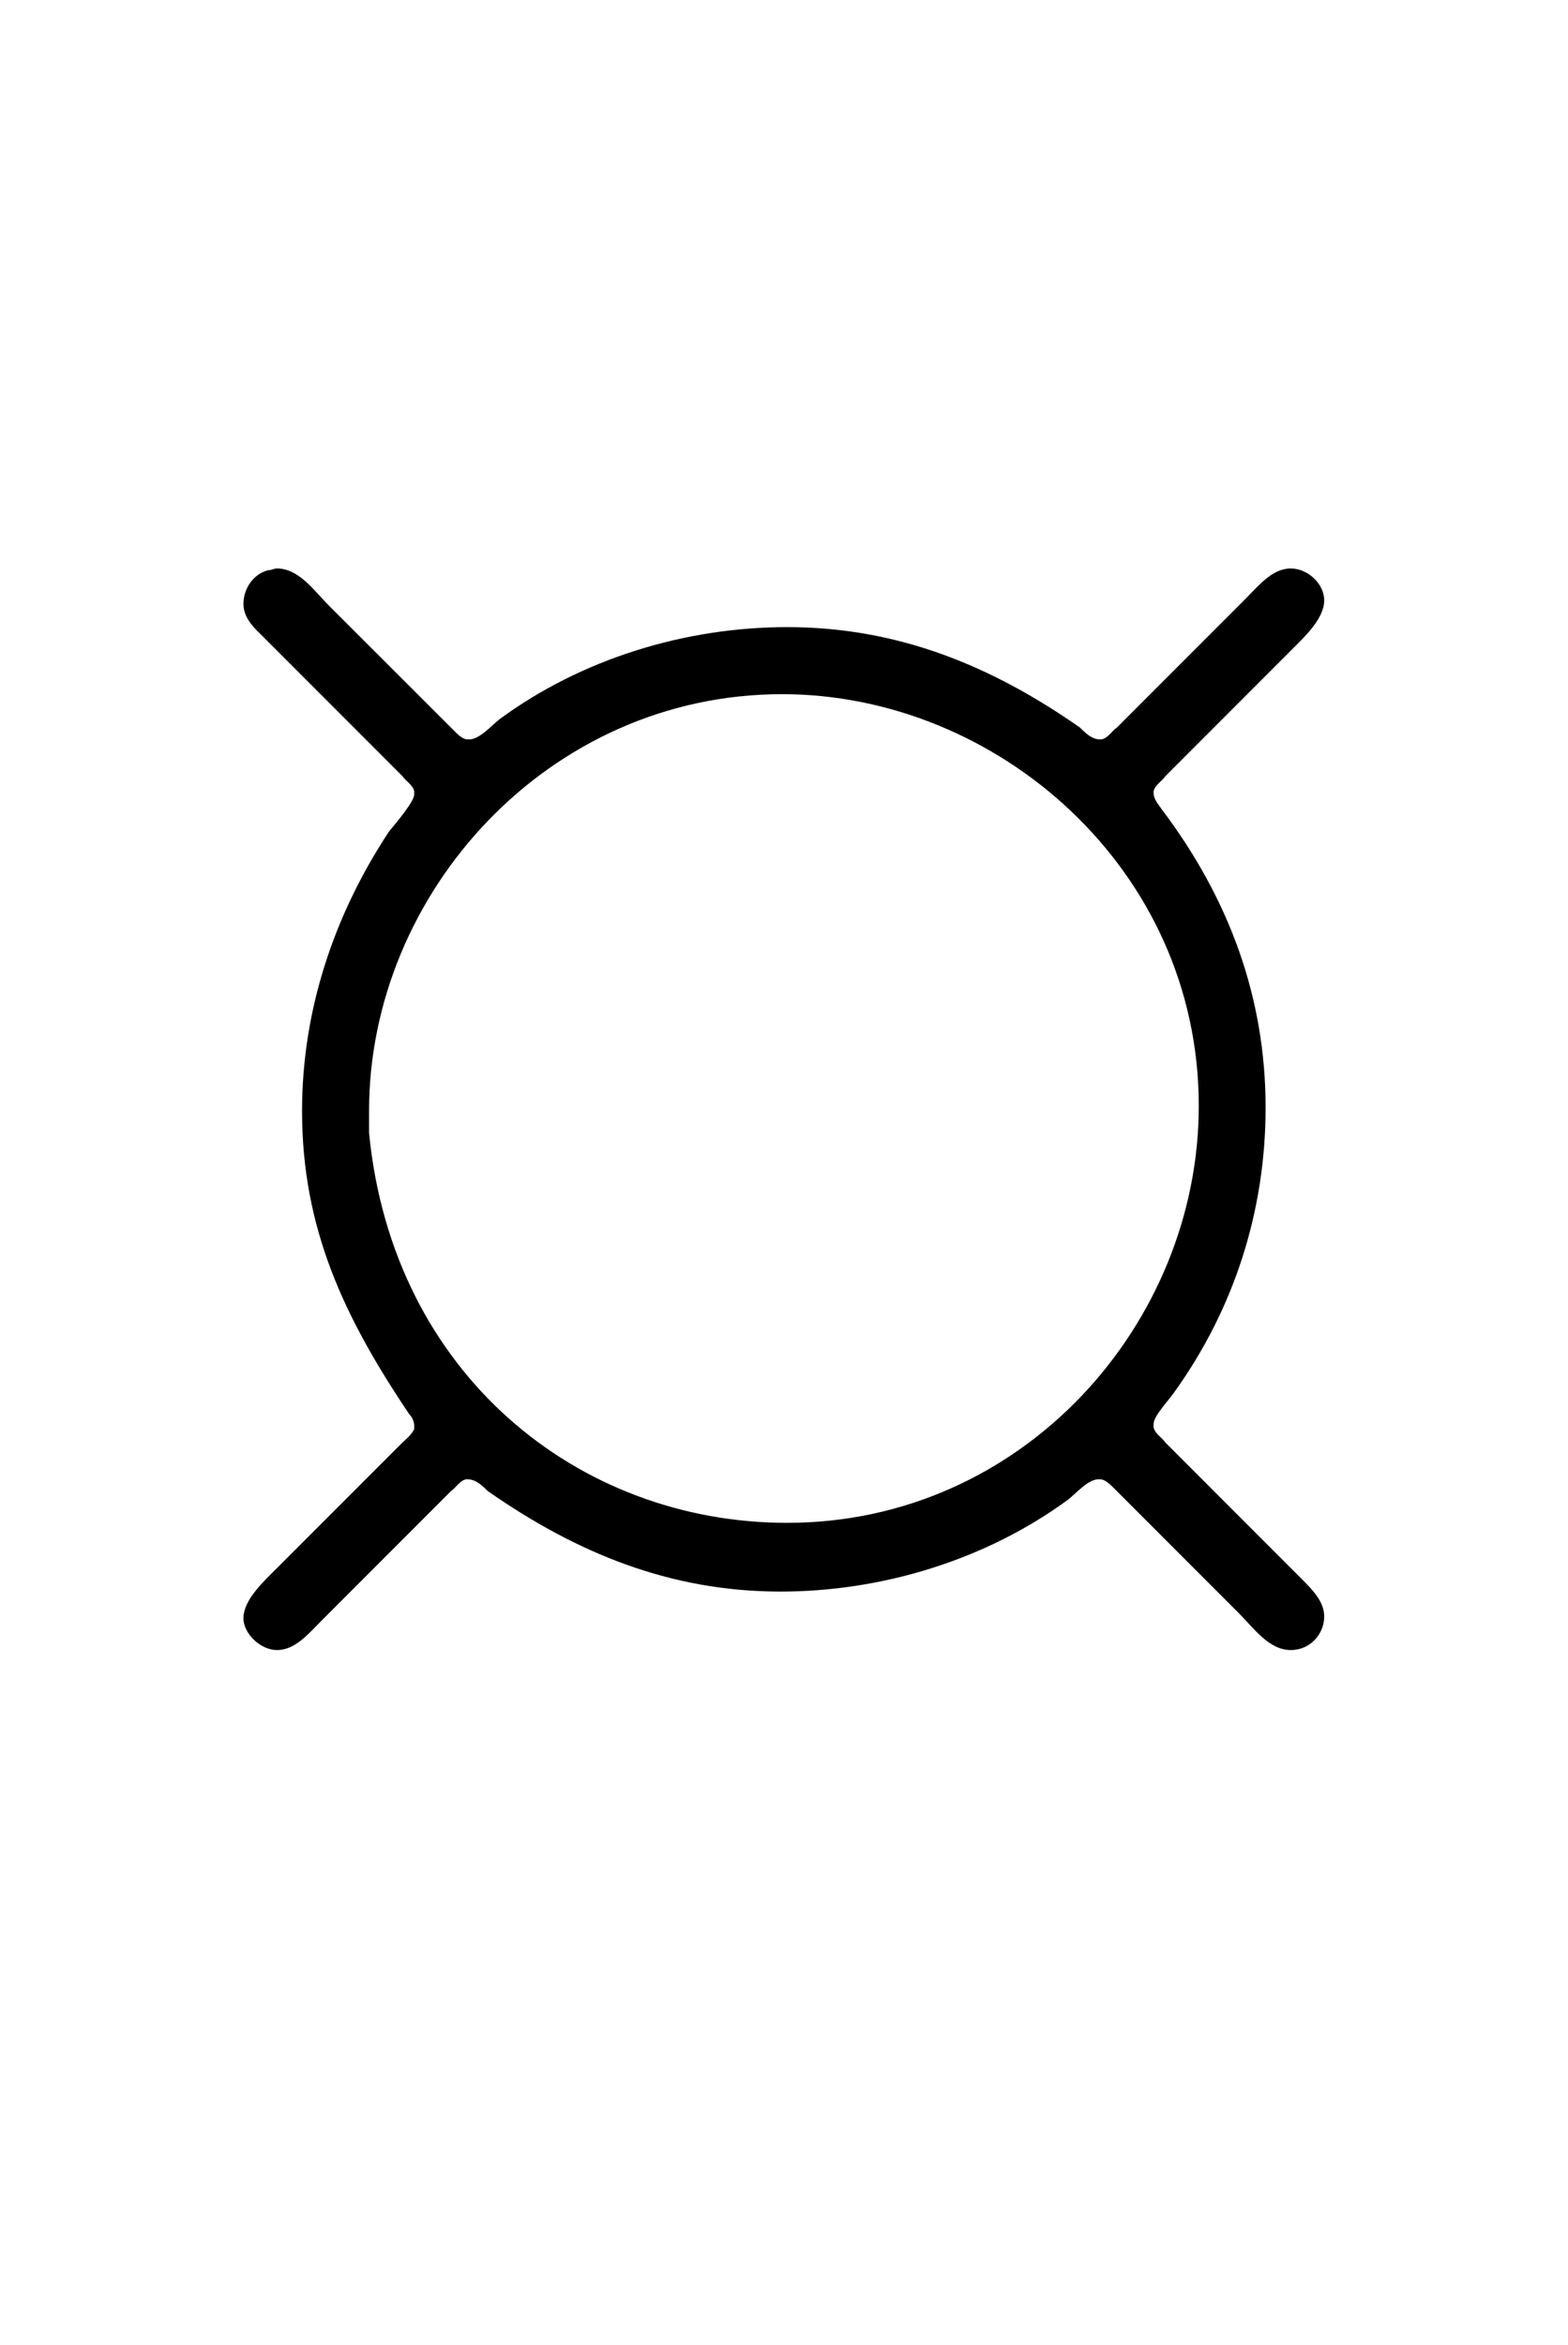 <?xml version='1.0' encoding='UTF-8'?>
<!-- This file was generated by dvisvgm 2.13.3 -->
<svg version='1.1' xmlns='http://www.w3.org/2000/svg' xmlns:xlink='http://www.w3.org/1999/xlink' viewBox='-165.1 -165.1 21.411 32'>
<title>\textcurrency</title>
<desc Packages='{textcomp}' CommandUnicode='U+00A4' UnicodePackages='[utf8]{inputenc}'/>
<defs>
<path id='g0-164' d='M.598-5.978C.508-5.958 .448-5.868 .448-5.778S.518-5.629 .568-5.579L1.395-4.752C1.415-4.722 1.455-4.702 1.465-4.663V-4.643C1.465-4.603 1.365-4.483 1.315-4.423C.986-3.925 .797-3.357 .797-2.76C.797-2.062 1.046-1.534 1.435-.956C1.455-.936 1.465-.907 1.465-.887V-.867C1.445-.827 1.415-.807 1.385-.777L.648-.04C.568 .04 .448 .149 .448 .259C.448 .349 .548 .448 .648 .448C.757 .448 .837 .349 .917 .269L1.684-.498C1.714-.518 1.733-.558 1.773-.568H1.783C1.833-.568 1.873-.528 1.903-.498C2.431-.13 2.989 .1 3.646 .1C4.254 .1 4.872-.09 5.36-.448C5.41-.488 5.479-.568 5.539-.568H5.549C5.579-.568 5.609-.538 5.629-.518L6.376 .229C6.466 .319 6.555 .448 6.685 .448C6.804 .448 6.884 .349 6.884 .249C6.884 .159 6.814 .09 6.755 .03L5.938-.787C5.918-.817 5.878-.837 5.868-.877V-.897C5.868-.946 5.958-1.036 5.998-1.096C6.346-1.584 6.535-2.162 6.535-2.78C6.535-3.437 6.316-4.025 5.918-4.553C5.898-4.583 5.868-4.613 5.868-4.653V-4.663C5.878-4.702 5.918-4.722 5.938-4.752L6.685-5.499C6.765-5.579 6.884-5.689 6.884-5.798C6.884-5.898 6.785-5.988 6.685-5.988C6.575-5.988 6.496-5.888 6.416-5.808L5.649-5.041C5.619-5.021 5.599-4.981 5.559-4.971H5.549C5.499-4.971 5.46-5.011 5.43-5.041C4.902-5.41 4.344-5.639 3.686-5.639C3.078-5.639 2.461-5.45 1.973-5.091C1.923-5.051 1.853-4.971 1.793-4.971H1.783C1.753-4.971 1.724-5.001 1.704-5.021L.956-5.768C.867-5.858 .777-5.988 .648-5.988C.628-5.988 .618-5.978 .598-5.978ZM1.196-2.63V-2.76C1.196-4.055 2.262-5.24 3.656-5.24C4.932-5.24 6.137-4.204 6.137-2.79C6.137-1.494 5.091-.309 3.686-.309C2.441-.309 1.335-1.196 1.196-2.63Z'/>
</defs>
<g id='page1' transform='scale(2.293)'>
<use x='-71' y='-62.631' xlink:href='#g0-164'/>
</g>
</svg>

